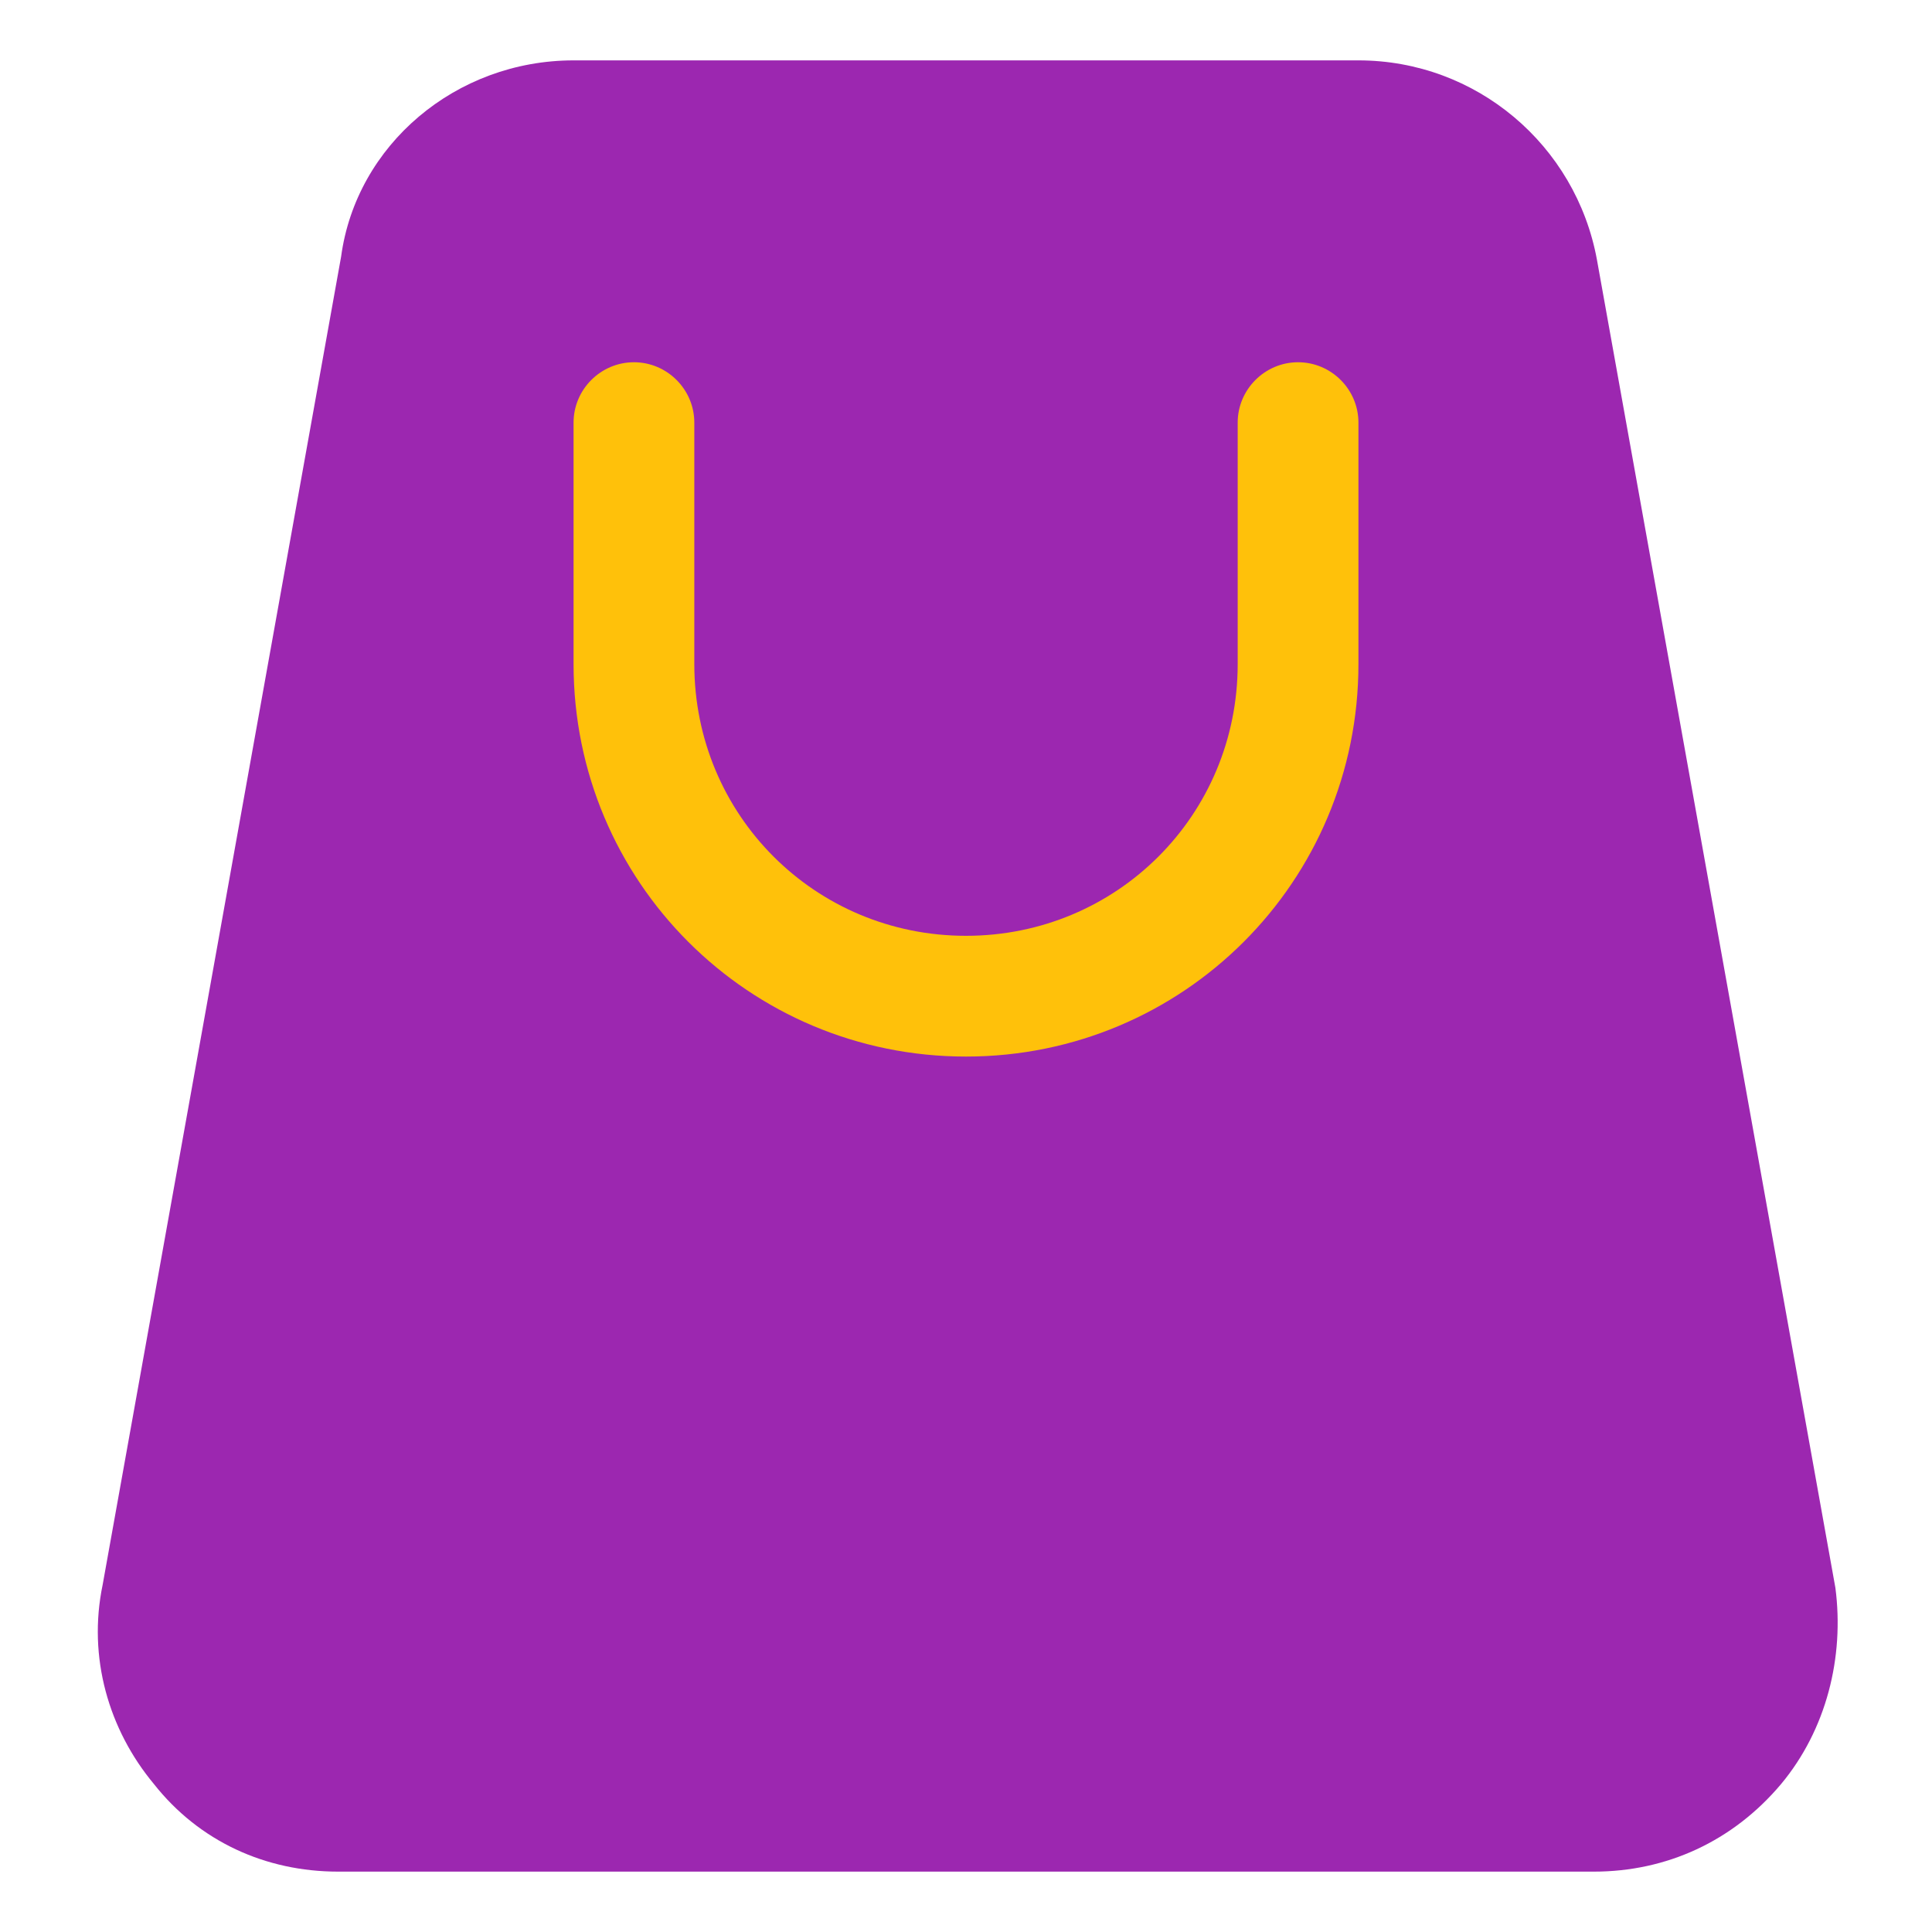 <?xml version="1.0" ?>
<!DOCTYPE svg  PUBLIC '-//W3C//DTD SVG 1.1//EN'  'http://www.w3.org/Graphics/SVG/1.1/DTD/svg11.dtd'>

<svg width="800px" height="800px" viewBox="0 0 64 64" enable-background="new 0 0 64 64" version="1.1" xml:space="preserve" xmlns="http://www.w3.org/2000/svg" xmlns:xlink="http://www.w3.org/1999/xlink">
<g id="Home"/>
<g id="Camera"/>
<g id="Mail"/>
<g id="Print"/>
<g id="Save"/>
<g id="Folder"/>
<g id="Search"/>
<g id="User"/>
<g id="Pin"/>
<g id="Calendar"/>
<g id="Gallery"/>
<g id="time"/>
<g id="Pin_1_"/>
<g id="Setting"/>
<g id="Player"/>
<g id="Lock"/>
<g id="Trash_Can"/>
<g id="Notification"/>
<g id="Record"/>
<g id="Shopping_Bag">
<g>
<path d="M59,59.1C57.4,61,55.2,62,52.8,62H11.2c-2.4,0-4.6-1-6.1-2.9c-1.5-1.8-2.2-4.2-1.7-6.6l7.9-44    C11.8,4.8,15.1,2,19,2h26c3.9,0,7.2,2.8,7.9,6.6l7.9,44C61.1,54.9,60.5,57.3,59,59.1z" fill="#9C27B0"/>
</g>
<g>
<path d="M32,35c-7.2,0-13-5.8-13-13v-8c0-1.1,0.9-2,2-2s2,0.9,2,2v8c0,5,4,9,9,9s9-4,9-9v-8c0-1.1,0.9-2,2-2    s2,0.9,2,2v8C45,29.2,39.2,35,32,35z" fill="#FFC10A"/>
</g>
</g>
</svg>